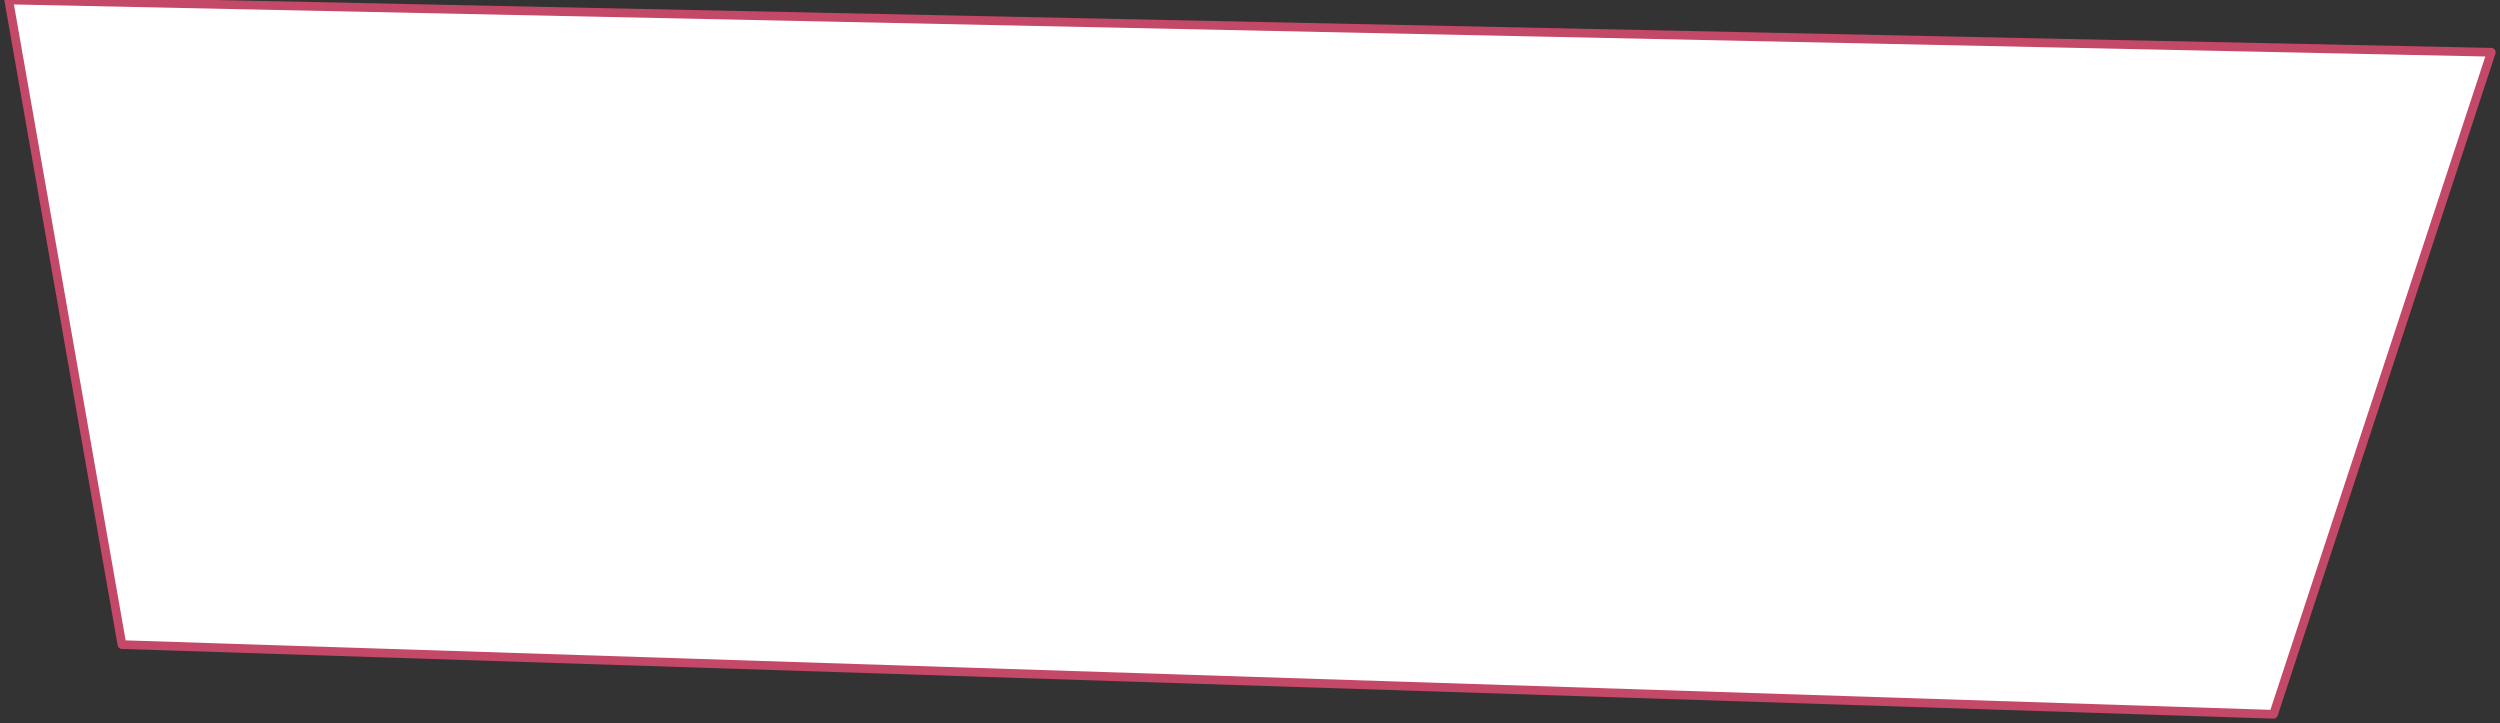 <?xml version="1.0" encoding="UTF-8" standalone="no"?>
<svg xmlns:xlink="http://www.w3.org/1999/xlink" height="4.15px" width="14.35px" xmlns="http://www.w3.org/2000/svg">
  <rect width="100%" height="100%" fill="#333333" stroke="none"/>
  <g transform="matrix(1.0, 0.0, 0.0, 1.0, 11.85, 1.2)">
    <path d="M-11.8 -1.2 L2.45 -0.9 1.2 2.9 -11.15 2.5 -11.8 -1.2" fill="#ffffff" fill-rule="evenodd" stroke="none"/>
    <path d="M-11.8 -1.2 L-11.15 2.5 1.2 2.9 2.45 -0.9 -11.8 -1.2 Z" fill="none" stroke="#c44867" stroke-linecap="round" stroke-linejoin="round" stroke-width="0.05"/>
  </g>
</svg>
